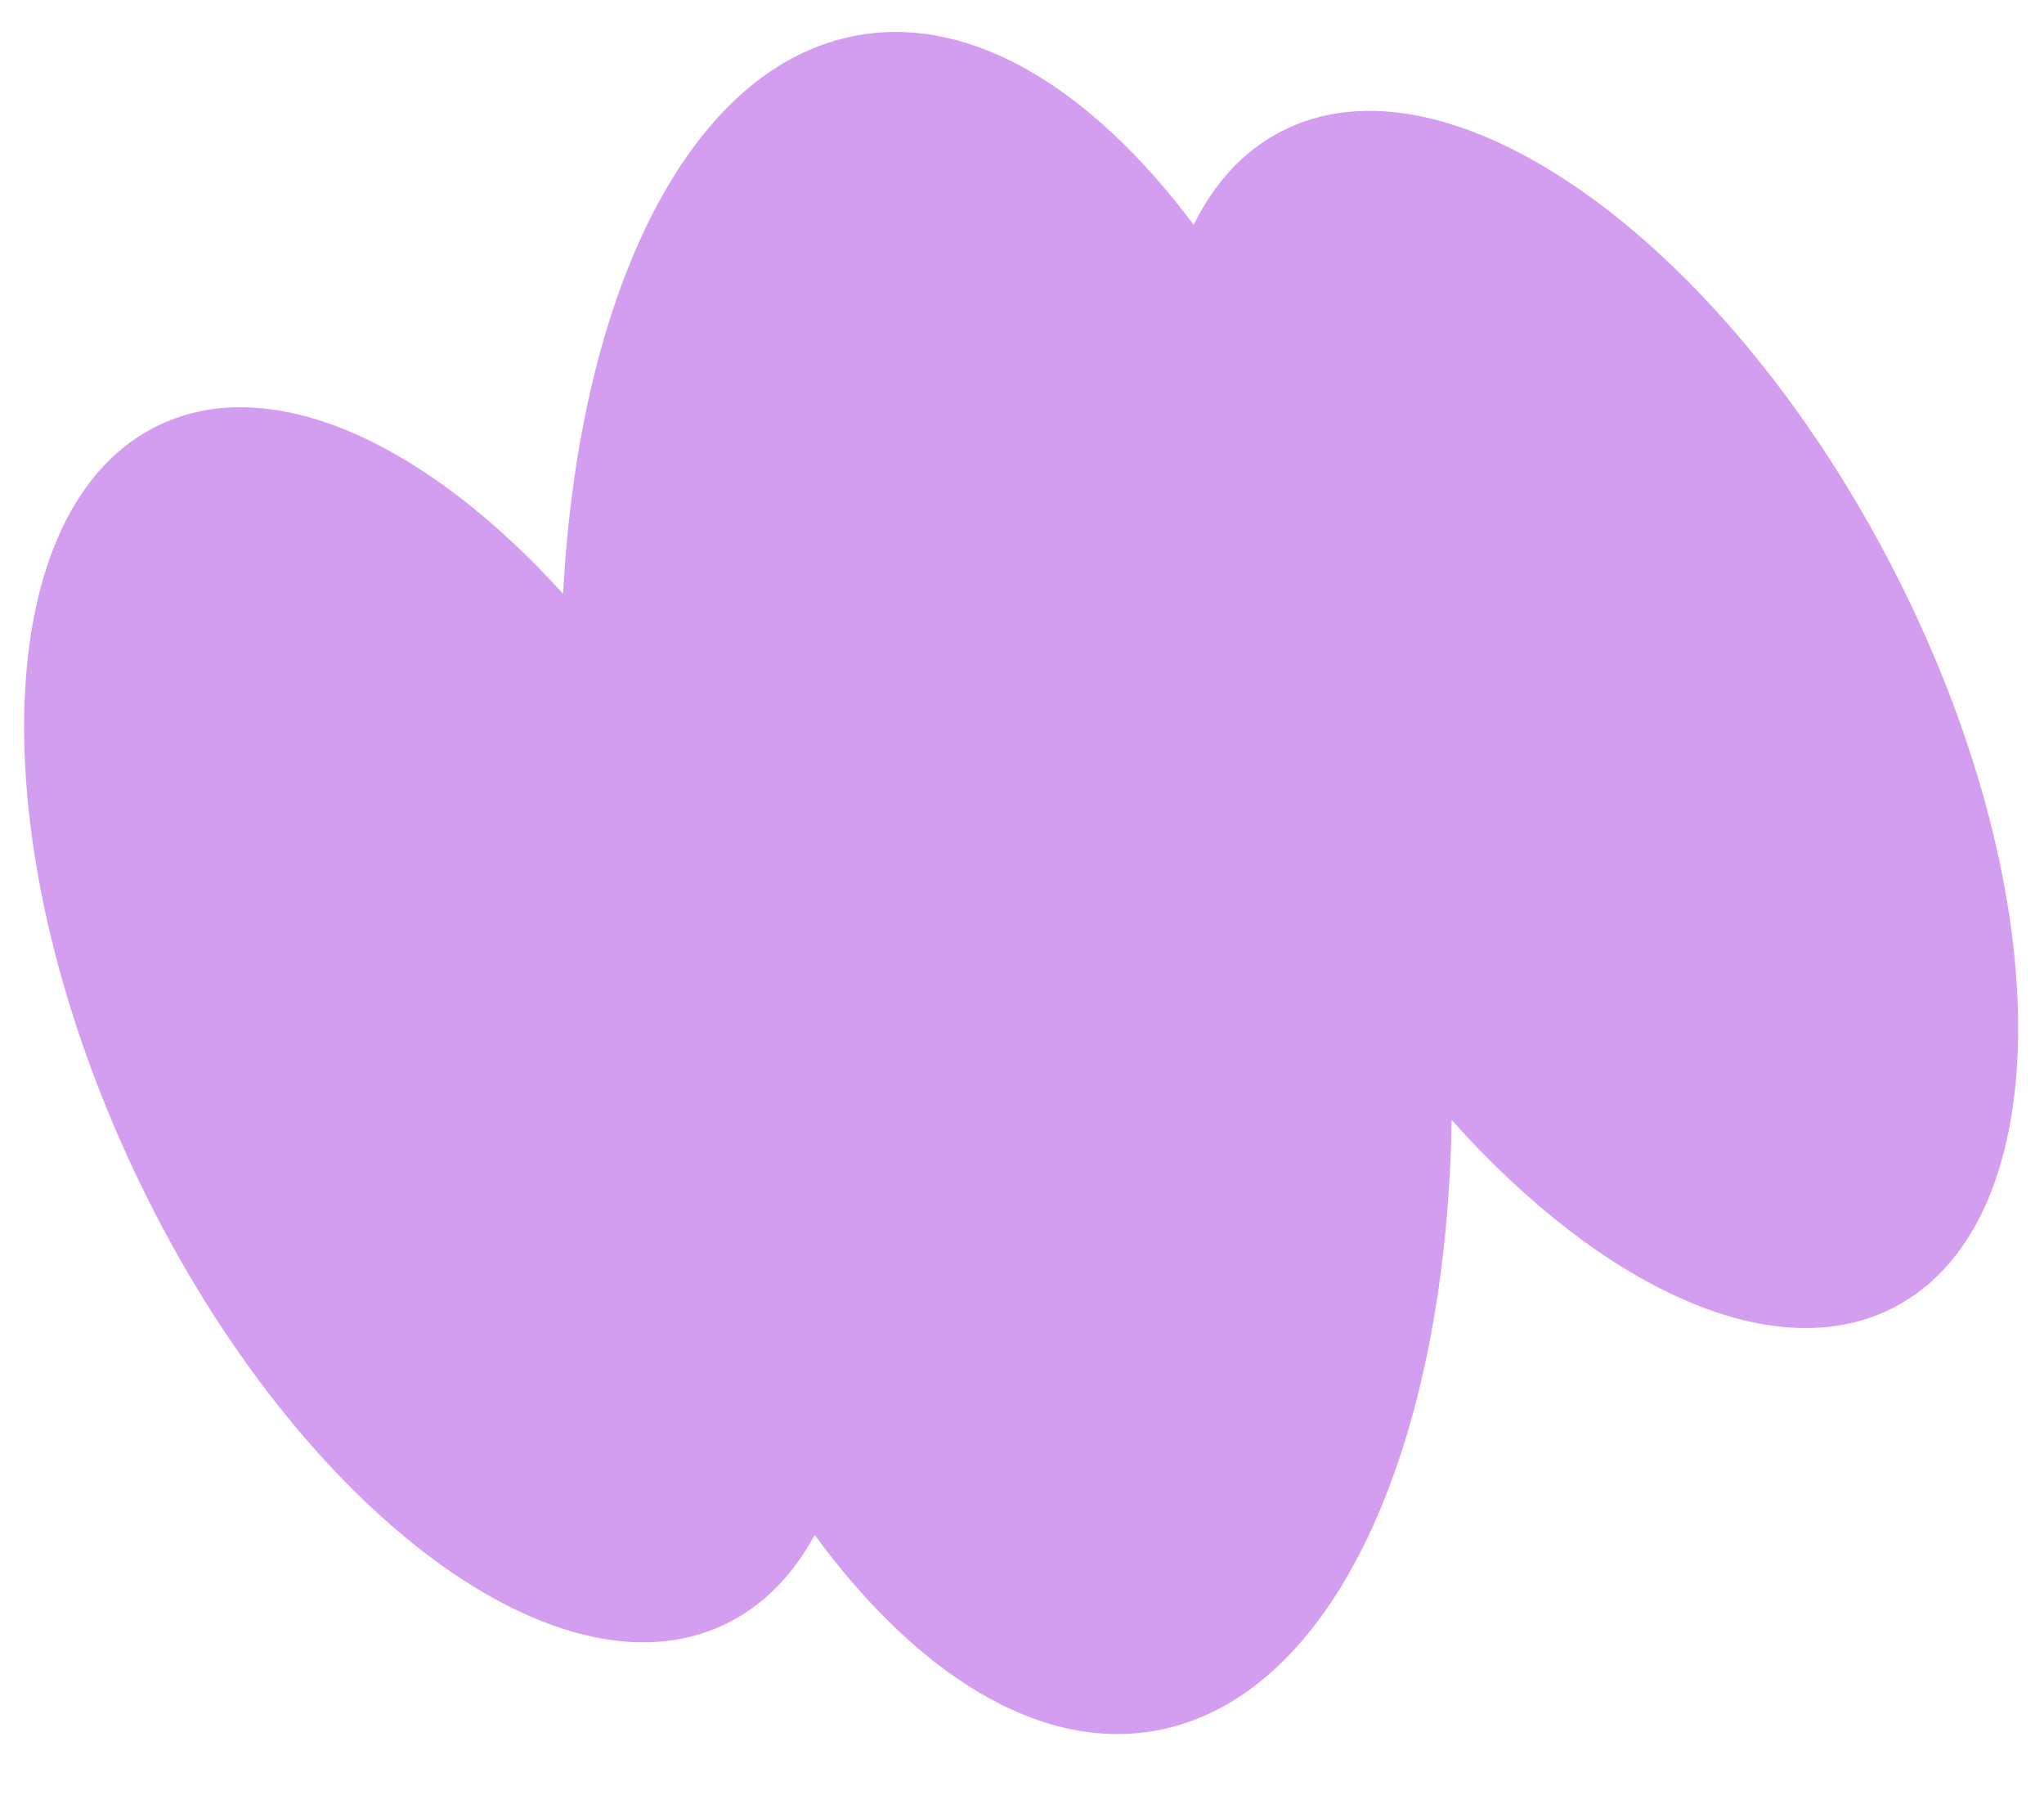 <svg width="417" height="368" viewBox="0 0 417 368" fill="none" xmlns="http://www.w3.org/2000/svg">
<g clip-path="url(#clip0_2019_477)">
<path fill-rule="evenodd" clip-rule="evenodd" d="M114.882 121.122C118.123 59.493 140.662 13.197 175.136 7.177C198.406 3.113 222.779 18.157 243.526 45.859C247.688 37.4 253.581 30.883 261.209 26.895C295.22 9.113 350.846 48.358 385.453 114.551C420.061 180.744 420.544 248.82 386.534 266.601C362.253 279.296 326.955 262.926 296.154 228.435C295.073 295.326 271.969 346.674 235.536 353.036C211.913 357.162 187.152 341.596 166.204 313.085C161.678 321.438 155.484 327.756 147.643 331.439C112.906 347.756 59.001 306.178 27.244 238.571C-4.513 170.964 -2.097 102.93 32.64 86.612C55.647 75.805 87.062 90.395 114.882 121.122Z" fill="#D39EF0"/>
</g>
<defs>
<clipPath id="clip0_2019_477">
<rect width="417" height="368" fill="white"/>
</clipPath>
</defs>
</svg>
